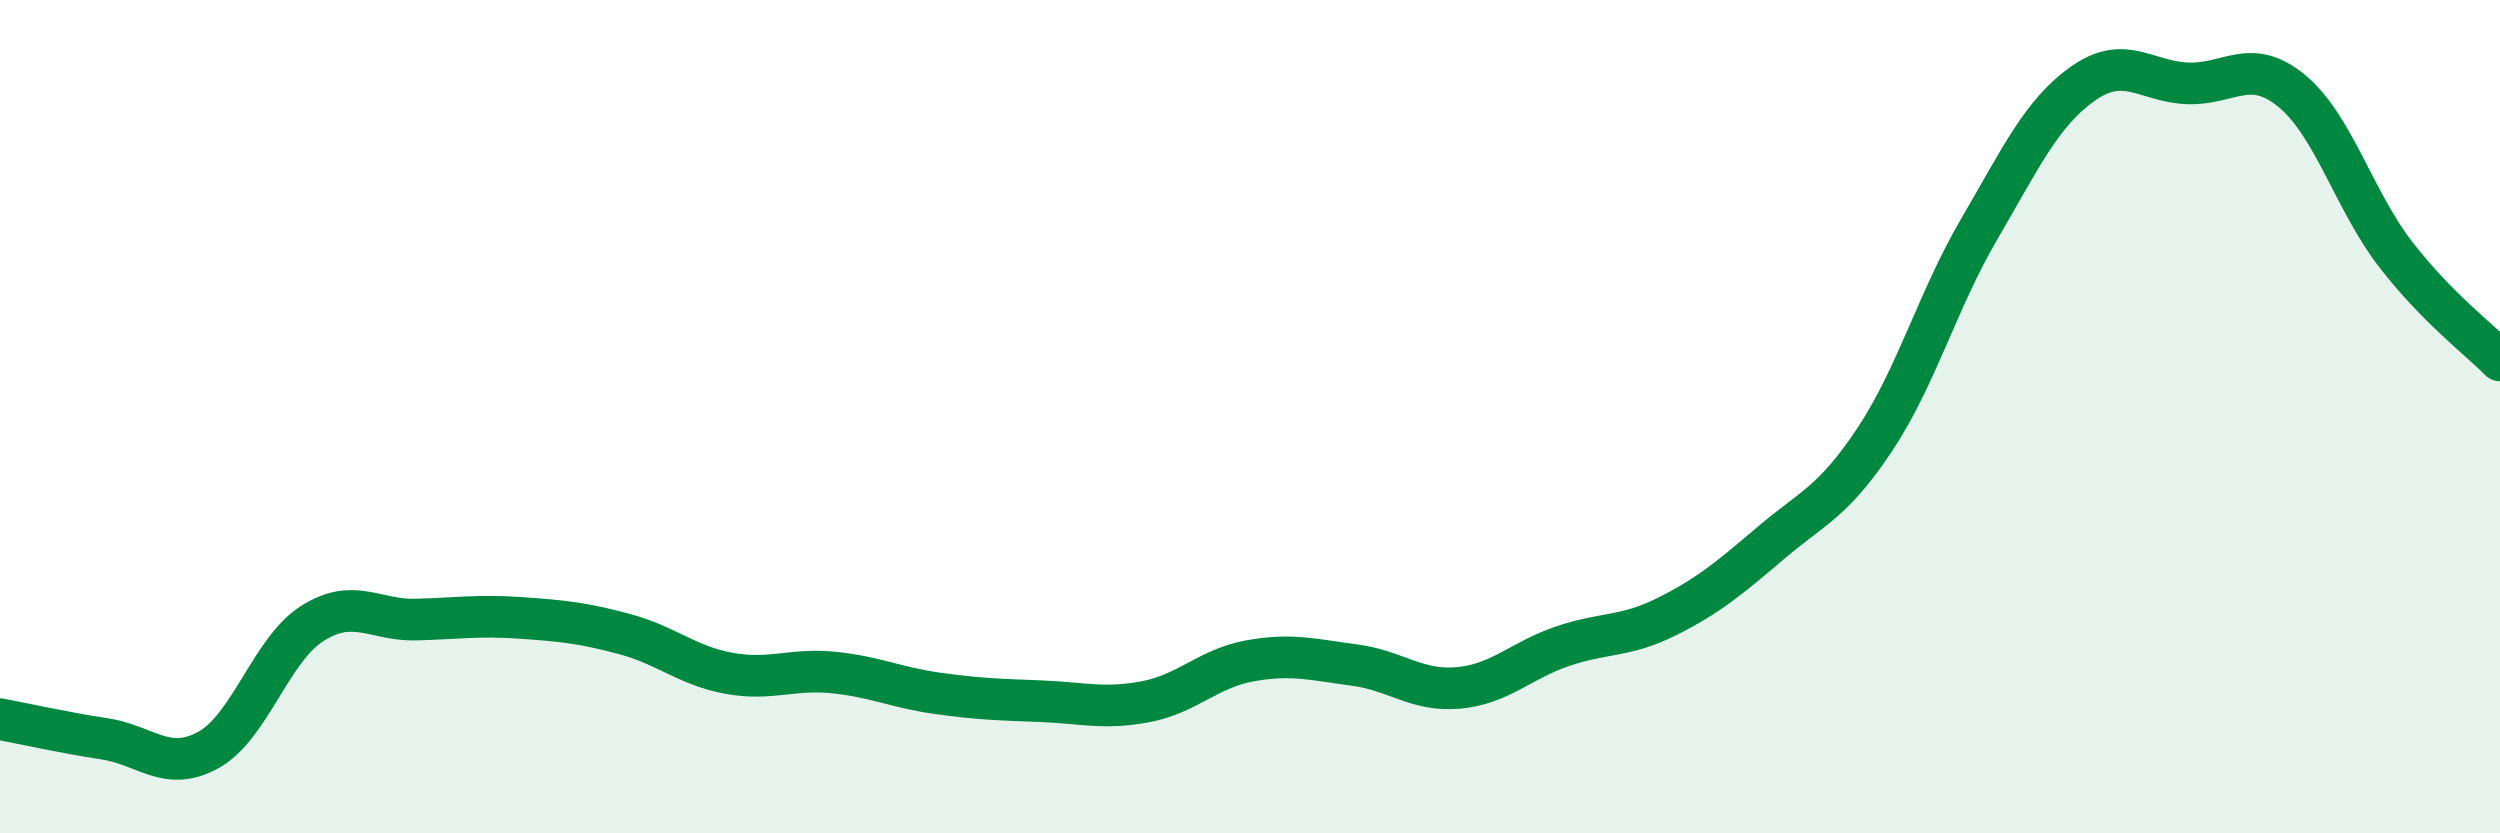 
    <svg width="60" height="20" viewBox="0 0 60 20" xmlns="http://www.w3.org/2000/svg">
      <path
        d="M 0,17.26 C 0.5,17.35 1.5,17.58 2.5,17.73 C 3.5,17.88 4,18.55 5,18 C 6,17.45 6.5,15.59 7.5,14.96 C 8.5,14.33 9,14.9 10,14.87 C 11,14.84 11.5,14.76 12.5,14.83 C 13.5,14.9 14,14.95 15,15.22 C 16,15.49 16.5,15.98 17.5,16.16 C 18.5,16.34 19,16.04 20,16.14 C 21,16.24 21.5,16.5 22.5,16.64 C 23.5,16.78 24,16.79 25,16.83 C 26,16.87 26.5,17.03 27.5,16.84 C 28.5,16.65 29,16.04 30,15.86 C 31,15.68 31.5,15.83 32.5,15.96 C 33.5,16.09 34,16.6 35,16.51 C 36,16.42 36.5,15.85 37.5,15.51 C 38.5,15.17 39,15.3 40,14.8 C 41,14.3 41.5,13.88 42.5,13.03 C 43.5,12.18 44,12.05 45,10.54 C 46,9.03 46.5,7.21 47.5,5.5 C 48.5,3.79 49,2.7 50,2 C 51,1.3 51.5,1.96 52.5,2 C 53.5,2.04 54,1.36 55,2.18 C 56,3 56.5,4.82 57.5,6.11 C 58.5,7.4 59.5,8.14 60,8.65L60 20L0 20Z"
        fill="#008740"
        opacity="0.1"
        stroke-linecap="round"
        stroke-linejoin="round"
      />
      <path
        d="M 0,17.26 C 0.5,17.35 1.5,17.58 2.5,17.73 C 3.5,17.88 4,18.55 5,18 C 6,17.45 6.5,15.59 7.5,14.96 C 8.5,14.33 9,14.9 10,14.87 C 11,14.84 11.5,14.76 12.5,14.83 C 13.5,14.9 14,14.95 15,15.22 C 16,15.49 16.5,15.98 17.5,16.16 C 18.5,16.34 19,16.04 20,16.14 C 21,16.24 21.5,16.5 22.5,16.64 C 23.5,16.78 24,16.79 25,16.83 C 26,16.87 26.5,17.03 27.5,16.84 C 28.5,16.65 29,16.04 30,15.86 C 31,15.68 31.5,15.83 32.5,15.96 C 33.5,16.09 34,16.6 35,16.51 C 36,16.42 36.5,15.85 37.5,15.51 C 38.5,15.17 39,15.3 40,14.8 C 41,14.3 41.5,13.88 42.5,13.03 C 43.5,12.18 44,12.05 45,10.54 C 46,9.03 46.5,7.21 47.5,5.5 C 48.5,3.79 49,2.7 50,2 C 51,1.3 51.5,1.96 52.5,2 C 53.5,2.04 54,1.36 55,2.18 C 56,3 56.5,4.82 57.5,6.11 C 58.5,7.4 59.5,8.14 60,8.65"
        stroke="#008740"
        stroke-width="1"
        fill="none"
        stroke-linecap="round"
        stroke-linejoin="round"
      />
    </svg>
  